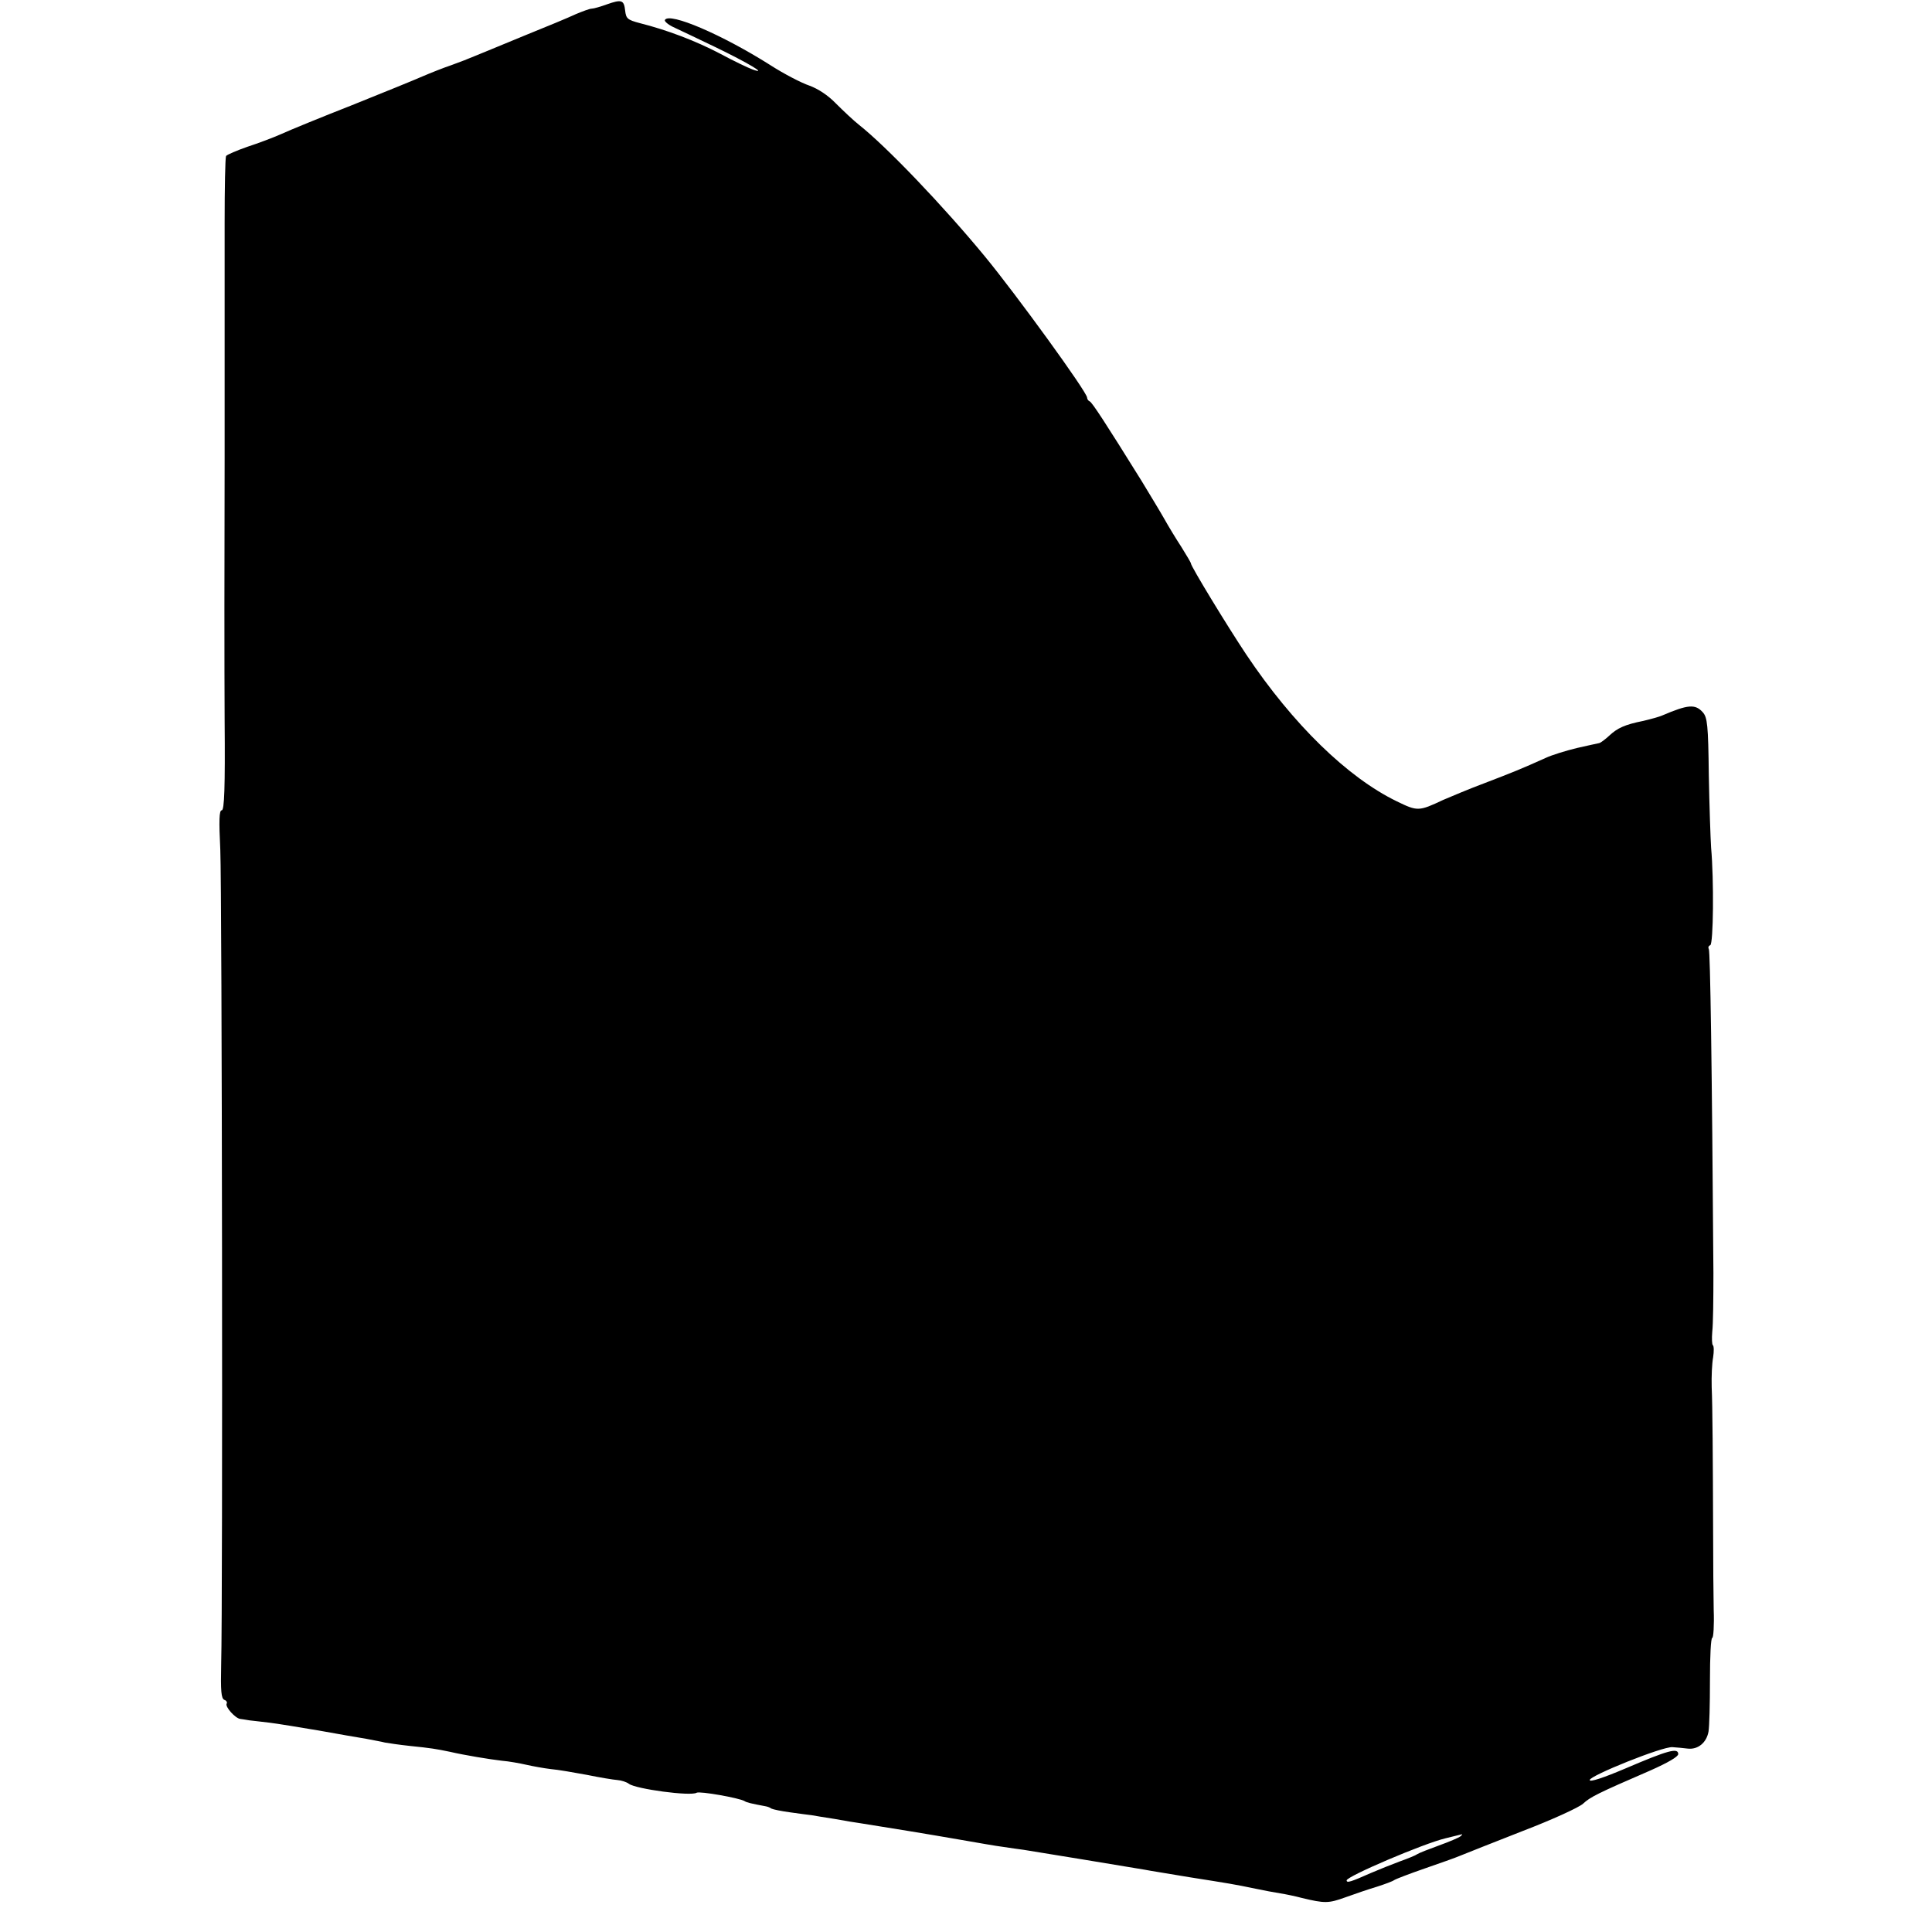 <?xml version="1.0" standalone="no"?>
<!DOCTYPE svg PUBLIC "-//W3C//DTD SVG 20010904//EN"
 "http://www.w3.org/TR/2001/REC-SVG-20010904/DTD/svg10.dtd">
<svg version="1.0" xmlns="http://www.w3.org/2000/svg"
 width="670pt" height="670pt" viewBox="0 0 670 670"
 preserveAspectRatio="xMidYMid meet">
<g transform="translate(0,670) scale(0.1,-0.1)"
fill="#000000" stroke="none">
<path d="M2105 6685 c-22 -8 -46 -15 -53 -15 -7 0 -31 -9 -55 -19 -23 -11
-105 -45 -182 -76 -77 -32 -153 -63 -170 -70 -16 -7 -52 -21 -80 -31 -27 -9
-72 -27 -100 -39 -27 -12 -138 -57 -245 -100 -107 -42 -217 -87 -245 -100 -27
-12 -80 -32 -117 -44 -37 -13 -70 -27 -74 -32 -3 -6 -5 -110 -5 -232 0 -122 0
-490 0 -817 -1 -327 -1 -736 0 -907 2 -236 -1 -313 -10 -313 -9 0 -10 -35 -5
-137 6 -142 9 -2614 3 -2825 -2 -92 0 -118 11 -123 7 -2 11 -9 8 -13 -6 -11
30 -51 47 -53 7 -1 21 -3 32 -5 11 -1 42 -5 69 -8 26 -3 103 -16 170 -27 66
-12 141 -25 166 -29 25 -5 54 -10 65 -13 11 -2 51 -8 89 -12 69 -7 88 -10 136
-20 52 -12 137 -26 180 -31 25 -2 63 -9 85 -14 22 -5 60 -12 85 -15 25 -2 81
-12 125 -20 44 -9 92 -17 106 -18 14 -1 32 -7 40 -13 23 -18 215 -44 235 -31
11 6 147 -18 166 -29 7 -5 25 -9 73 -18 6 -1 15 -4 20 -8 6 -3 35 -9 65 -13
30 -4 64 -9 75 -10 11 -2 47 -8 80 -13 33 -6 74 -13 90 -15 71 -11 248 -40
345 -57 58 -10 125 -22 150 -25 25 -4 56 -8 70 -10 27 -4 379 -62 420 -69 14
-3 84 -14 155 -26 139 -22 153 -24 230 -40 28 -6 66 -13 85 -16 19 -3 53 -10
75 -16 79 -19 92 -19 150 2 33 12 83 29 110 37 28 9 55 19 60 23 6 4 53 22
105 40 52 18 109 38 125 45 17 7 113 45 215 85 102 39 196 82 210 95 25 23 48
35 233 115 61 27 97 48 97 57 0 23 -36 13 -181 -49 -80 -34 -126 -49 -126 -41
0 15 253 117 287 114 14 -1 38 -3 53 -5 35 -4 65 20 72 59 3 17 5 96 5 178 0
81 3 147 8 147 4 0 7 44 5 97 -1 54 -2 170 -2 258 -1 277 -2 448 -5 515 -1 36
1 82 5 103 3 20 3 39 -1 42 -3 2 -4 23 -2 47 3 24 4 115 4 203 -5 724 -11
1115 -16 1124 -3 5 -1 11 5 13 11 4 13 227 3 338 -2 30 -6 144 -8 252 -2 175
-5 200 -21 218 -26 29 -51 27 -140 -11 -11 -5 -41 -13 -66 -19 -65 -13 -90
-25 -118 -51 -14 -13 -30 -25 -35 -26 -6 -1 -41 -9 -77 -17 -37 -9 -87 -24
-110 -35 -82 -37 -117 -51 -211 -87 -51 -19 -115 -46 -143 -58 -85 -40 -89
-40 -161 -5 -171 83 -360 267 -522 509 -66 99 -192 306 -192 316 0 3 -15 28
-33 57 -19 29 -45 72 -59 97 -14 25 -50 84 -79 132 -125 201 -172 273 -180
276 -5 2 -9 8 -9 13 0 19 -246 358 -354 489 -144 175 -342 382 -437 457 -19
15 -55 49 -80 74 -28 29 -62 51 -92 62 -27 9 -89 41 -137 72 -166 105 -348
183 -364 156 -3 -4 9 -15 27 -24 18 -8 84 -40 147 -70 114 -55 186 -98 130
-78 -14 5 -65 29 -113 55 -86 45 -184 82 -279 106 -42 11 -47 16 -50 43 -4 37
-12 40 -63 22z m2960 -6353 c-6 -5 -39 -19 -75 -32 -36 -13 -69 -26 -75 -30
-5 -4 -32 -15 -60 -25 -27 -10 -72 -28 -100 -40 -70 -31 -85 -36 -85 -26 0 14
267 128 343 146 29 7 54 13 57 14 2 1 0 -3 -5 -7z"/>
</g>
</svg>
